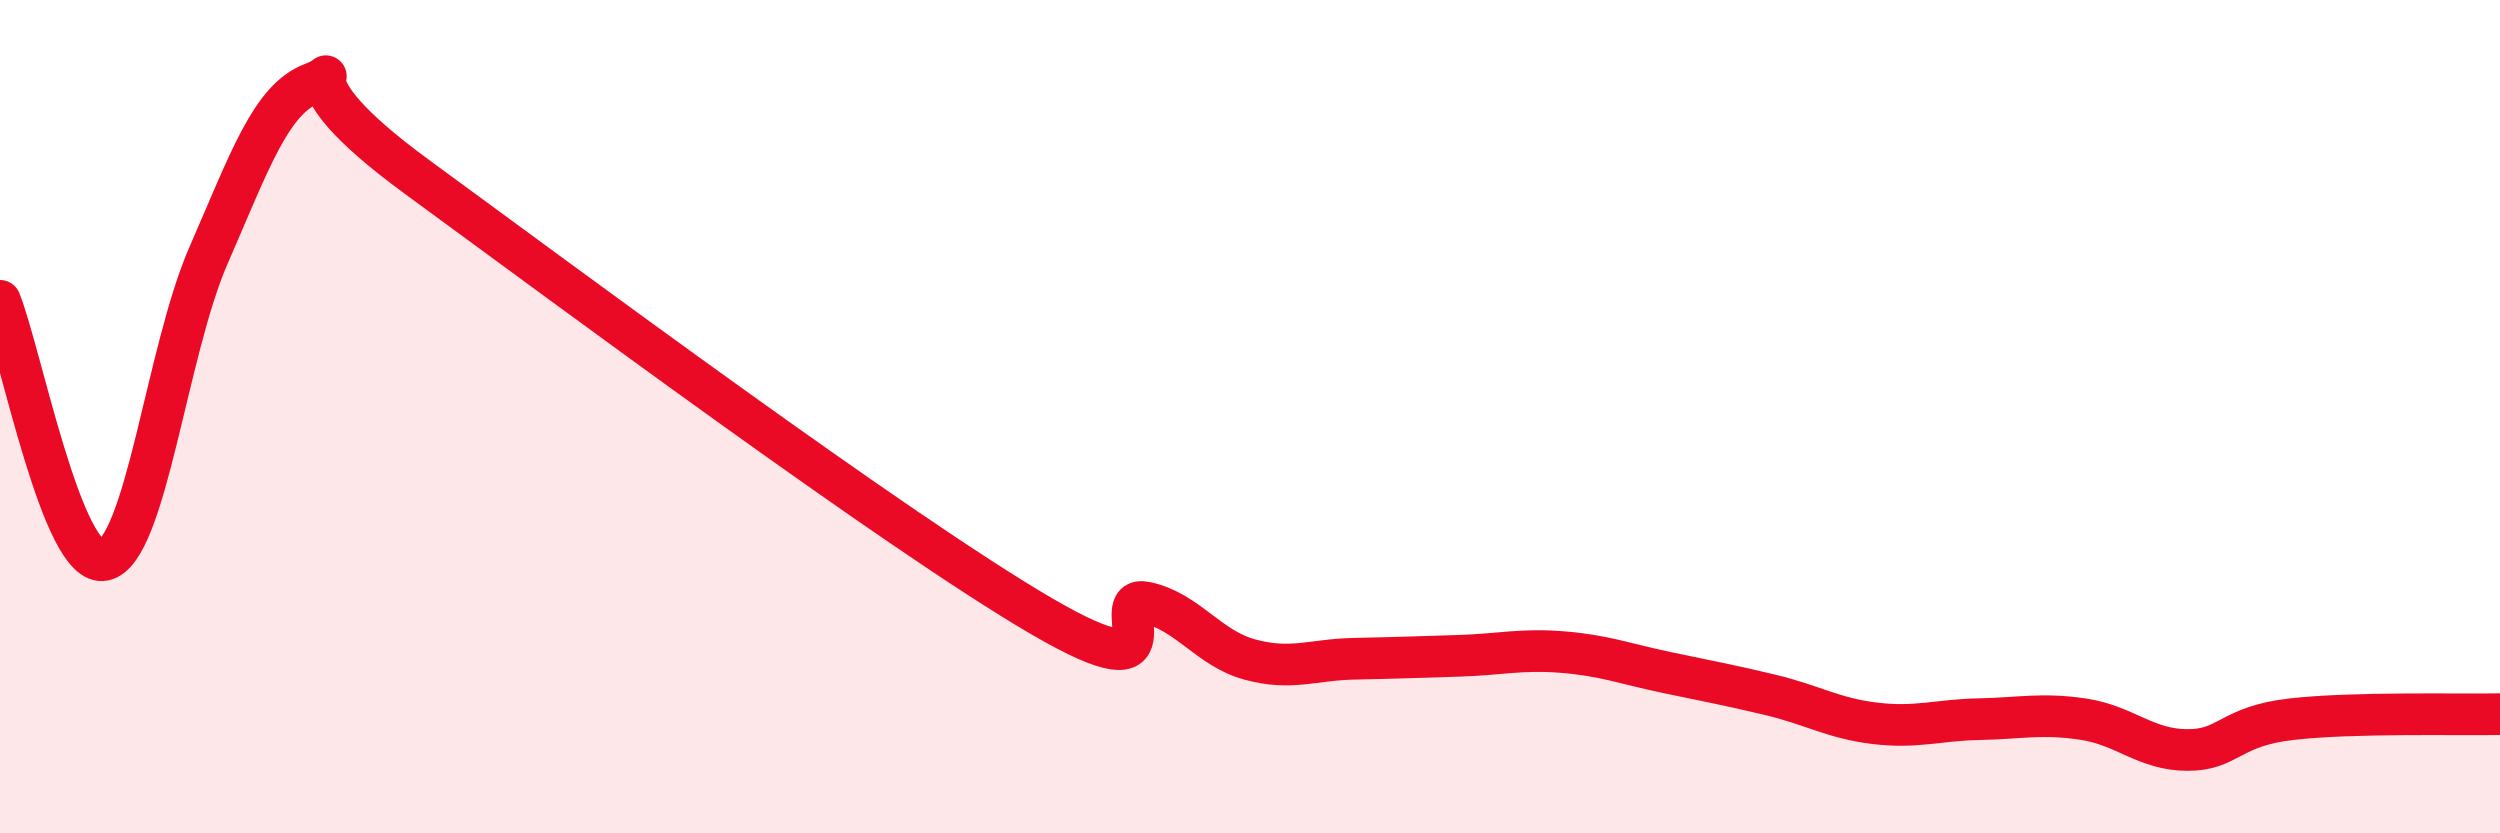 
    <svg width="60" height="20" viewBox="0 0 60 20" xmlns="http://www.w3.org/2000/svg">
      <path
        d="M 0,7.22 C 0.5,8.46 1.5,13.66 2.5,13.44 C 3.5,13.22 4,8.43 5,6.14 C 6,3.85 6.5,2.38 7.5,2 C 8.5,1.62 6.5,1.68 10,4.24 C 13.5,6.8 21.5,12.75 25,14.79 C 28.5,16.83 26.5,14.25 27.5,14.46 C 28.5,14.67 29,15.56 30,15.83 C 31,16.1 31.5,15.83 32.5,15.81 C 33.5,15.79 34,15.77 35,15.74 C 36,15.71 36.5,15.57 37.5,15.65 C 38.5,15.73 39,15.93 40,16.14 C 41,16.35 41.5,16.44 42.5,16.68 C 43.5,16.92 44,17.24 45,17.36 C 46,17.48 46.5,17.28 47.5,17.26 C 48.5,17.24 49,17.11 50,17.26 C 51,17.41 51.5,18 52.5,18 C 53.5,18 53.5,17.43 55,17.26 C 56.5,17.09 59,17.16 60,17.14L60 20L0 20Z"
        fill="#EB0A25"
        opacity="0.1"
        stroke-linecap="round"
        stroke-linejoin="round"
      />
      <path
        d="M 0,7.22 C 0.5,8.46 1.5,13.66 2.5,13.44 C 3.5,13.22 4,8.43 5,6.14 C 6,3.85 6.5,2.38 7.5,2 C 8.5,1.62 6.5,1.68 10,4.24 C 13.5,6.8 21.5,12.75 25,14.79 C 28.5,16.83 26.5,14.25 27.5,14.46 C 28.5,14.67 29,15.56 30,15.83 C 31,16.1 31.5,15.83 32.5,15.81 C 33.5,15.79 34,15.77 35,15.74 C 36,15.71 36.5,15.57 37.5,15.65 C 38.5,15.73 39,15.93 40,16.14 C 41,16.35 41.5,16.44 42.5,16.68 C 43.5,16.92 44,17.24 45,17.36 C 46,17.48 46.5,17.28 47.5,17.26 C 48.5,17.24 49,17.11 50,17.26 C 51,17.41 51.5,18 52.5,18 C 53.5,18 53.5,17.43 55,17.26 C 56.5,17.09 59,17.16 60,17.14"
        stroke="#EB0A25"
        stroke-width="1"
        fill="none"
        stroke-linecap="round"
        stroke-linejoin="round"
      />
    </svg>
  